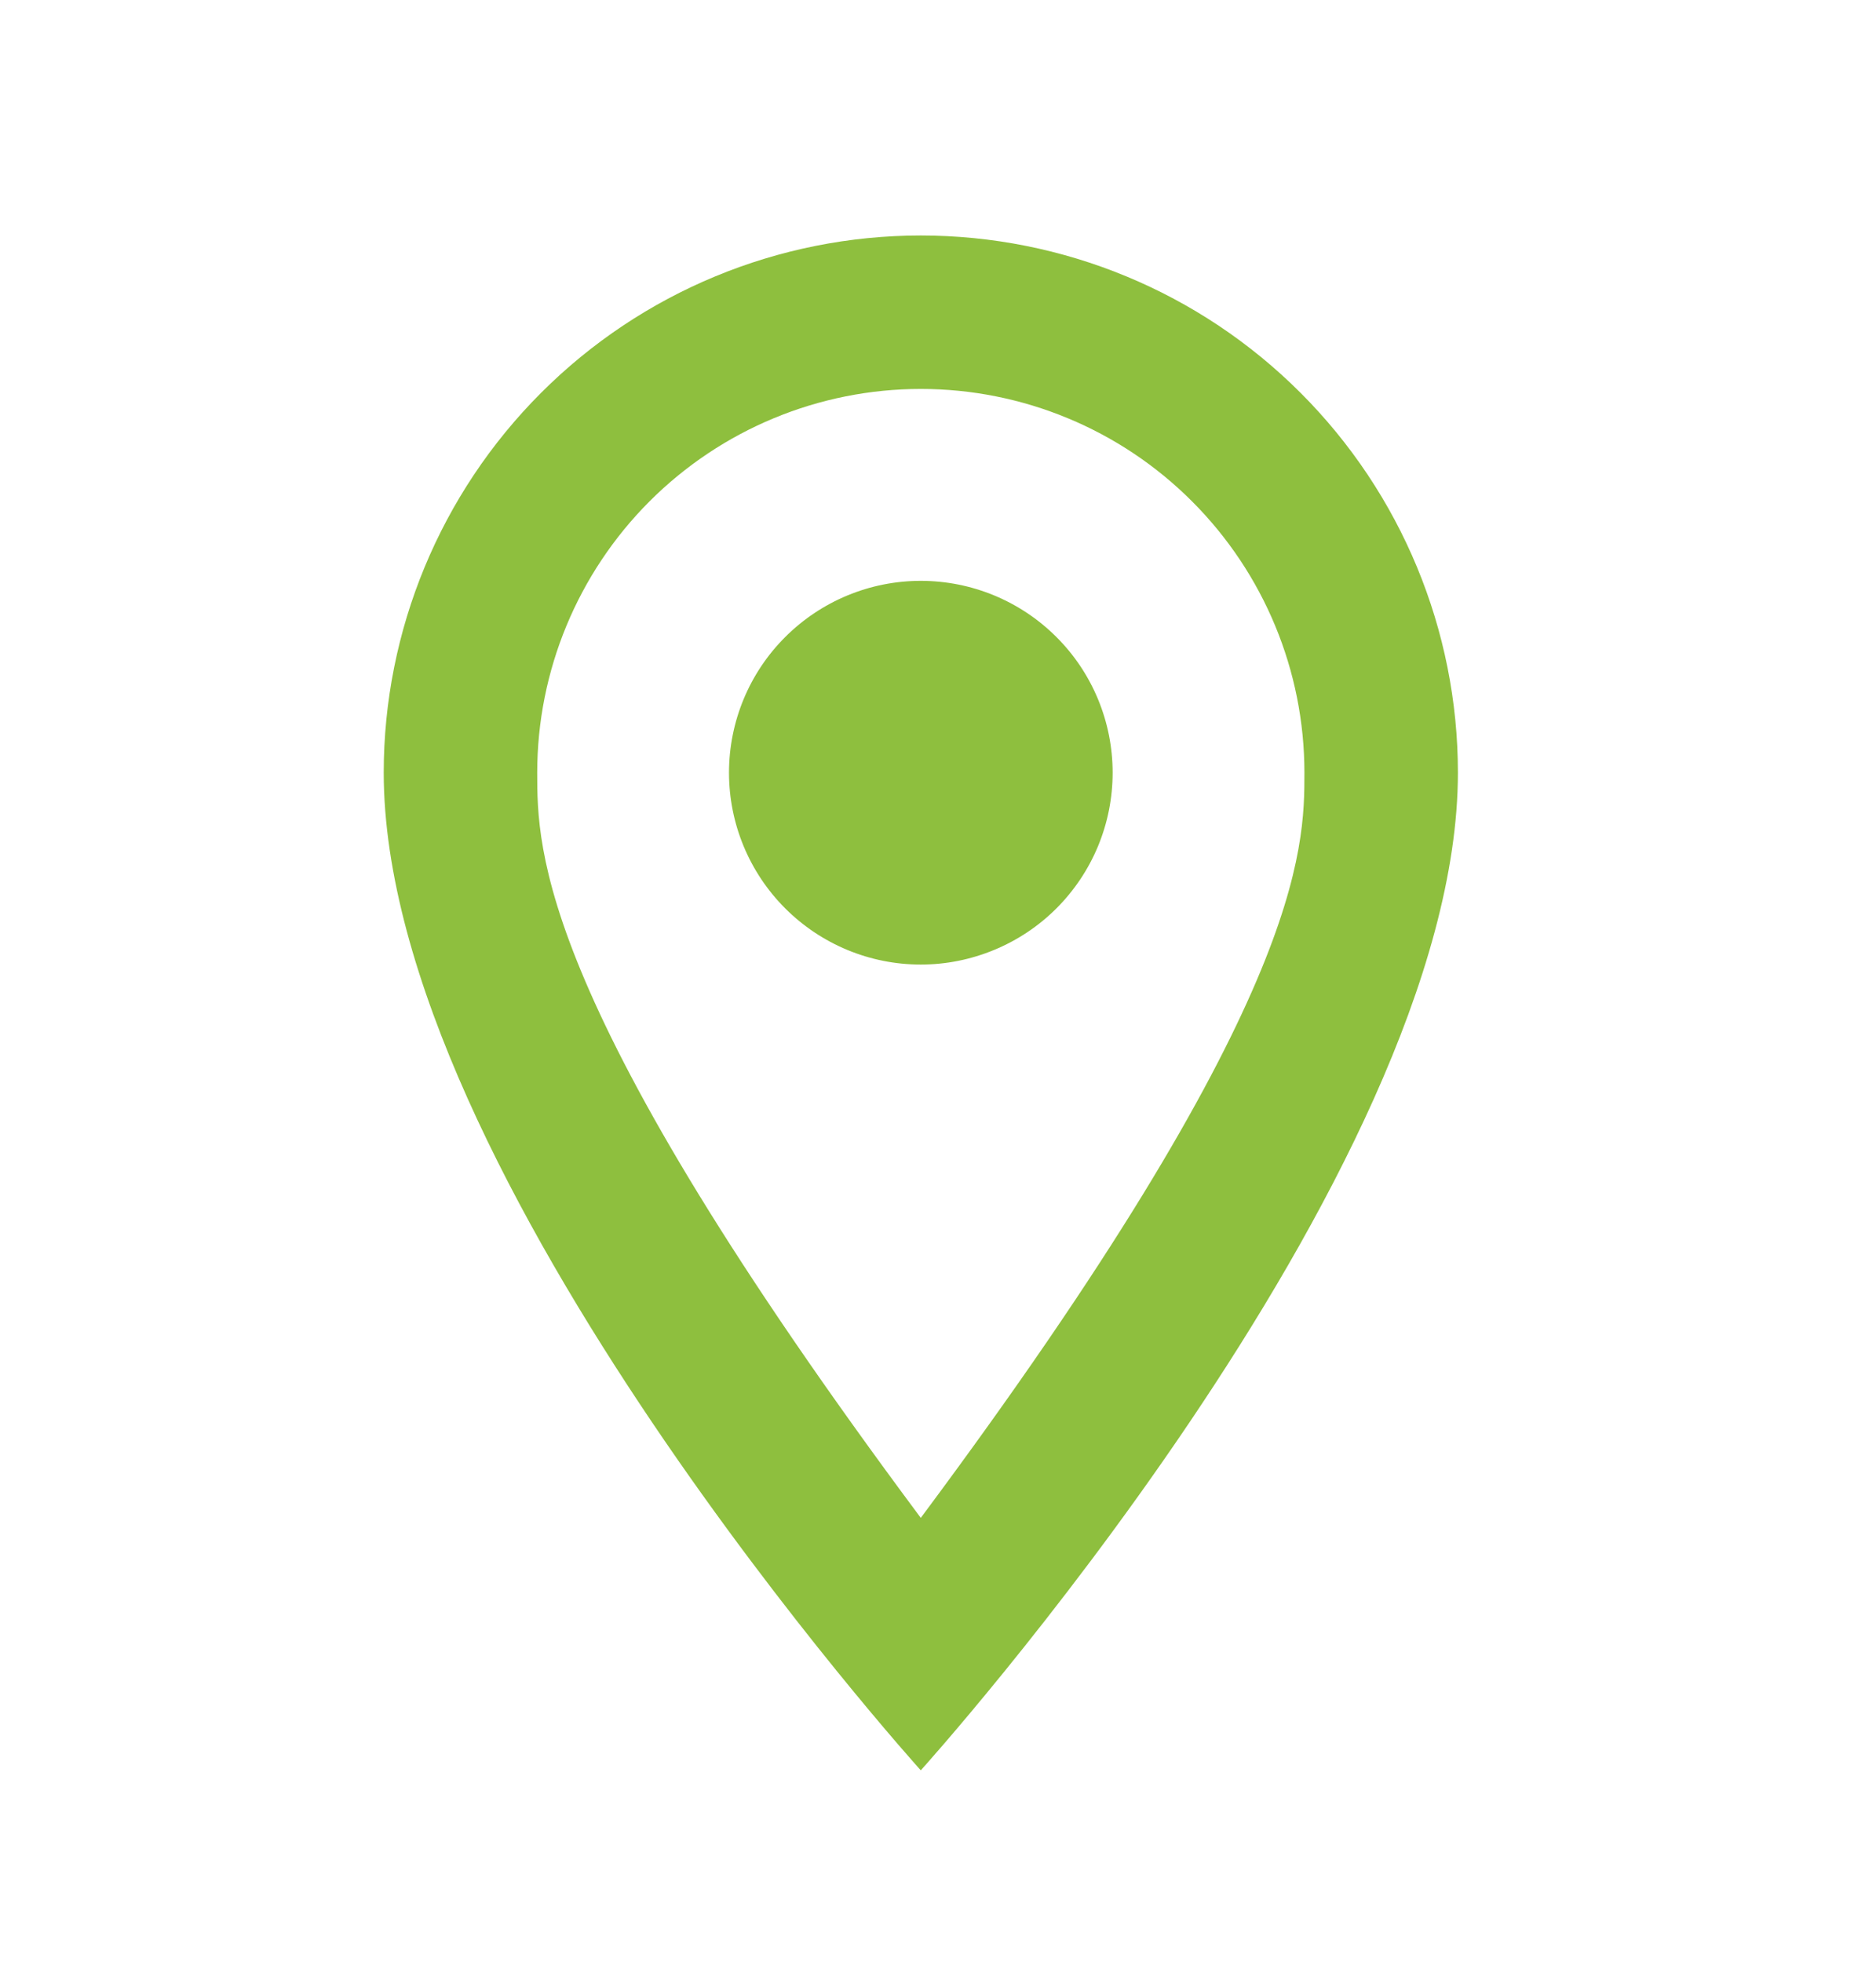 <svg width="22" height="23" viewBox="0 0 22 23" fill="none" xmlns="http://www.w3.org/2000/svg">
<path d="M10.798 6.81C11.395 6.81 11.967 7.047 12.389 7.469C12.811 7.89 13.048 8.463 13.048 9.059C13.048 9.355 12.99 9.647 12.877 9.92C12.764 10.193 12.598 10.441 12.389 10.65C12.18 10.859 11.932 11.024 11.659 11.137C11.386 11.25 11.094 11.309 10.798 11.309C10.202 11.309 9.63 11.072 9.208 10.65C8.786 10.228 8.549 9.656 8.549 9.059C8.549 8.463 8.786 7.89 9.208 7.469C9.63 7.047 10.202 6.81 10.798 6.81ZM10.798 2.761C12.469 2.761 14.071 3.424 15.252 4.606C16.433 5.787 17.097 7.389 17.097 9.059C17.097 13.783 10.798 20.756 10.798 20.756C10.798 20.756 4.5 13.783 4.5 9.059C4.5 7.389 5.164 5.787 6.345 4.606C7.526 3.424 9.128 2.761 10.798 2.761ZM10.798 4.56C9.605 4.56 8.461 5.034 7.617 5.878C6.774 6.722 6.3 7.866 6.3 9.059C6.3 9.959 6.3 11.758 10.798 17.796C15.297 11.758 15.297 9.959 15.297 9.059C15.297 7.866 14.823 6.722 13.979 5.878C13.136 5.034 11.992 4.56 10.798 4.56Z" fill="#8EBF3E"/>
</svg>
